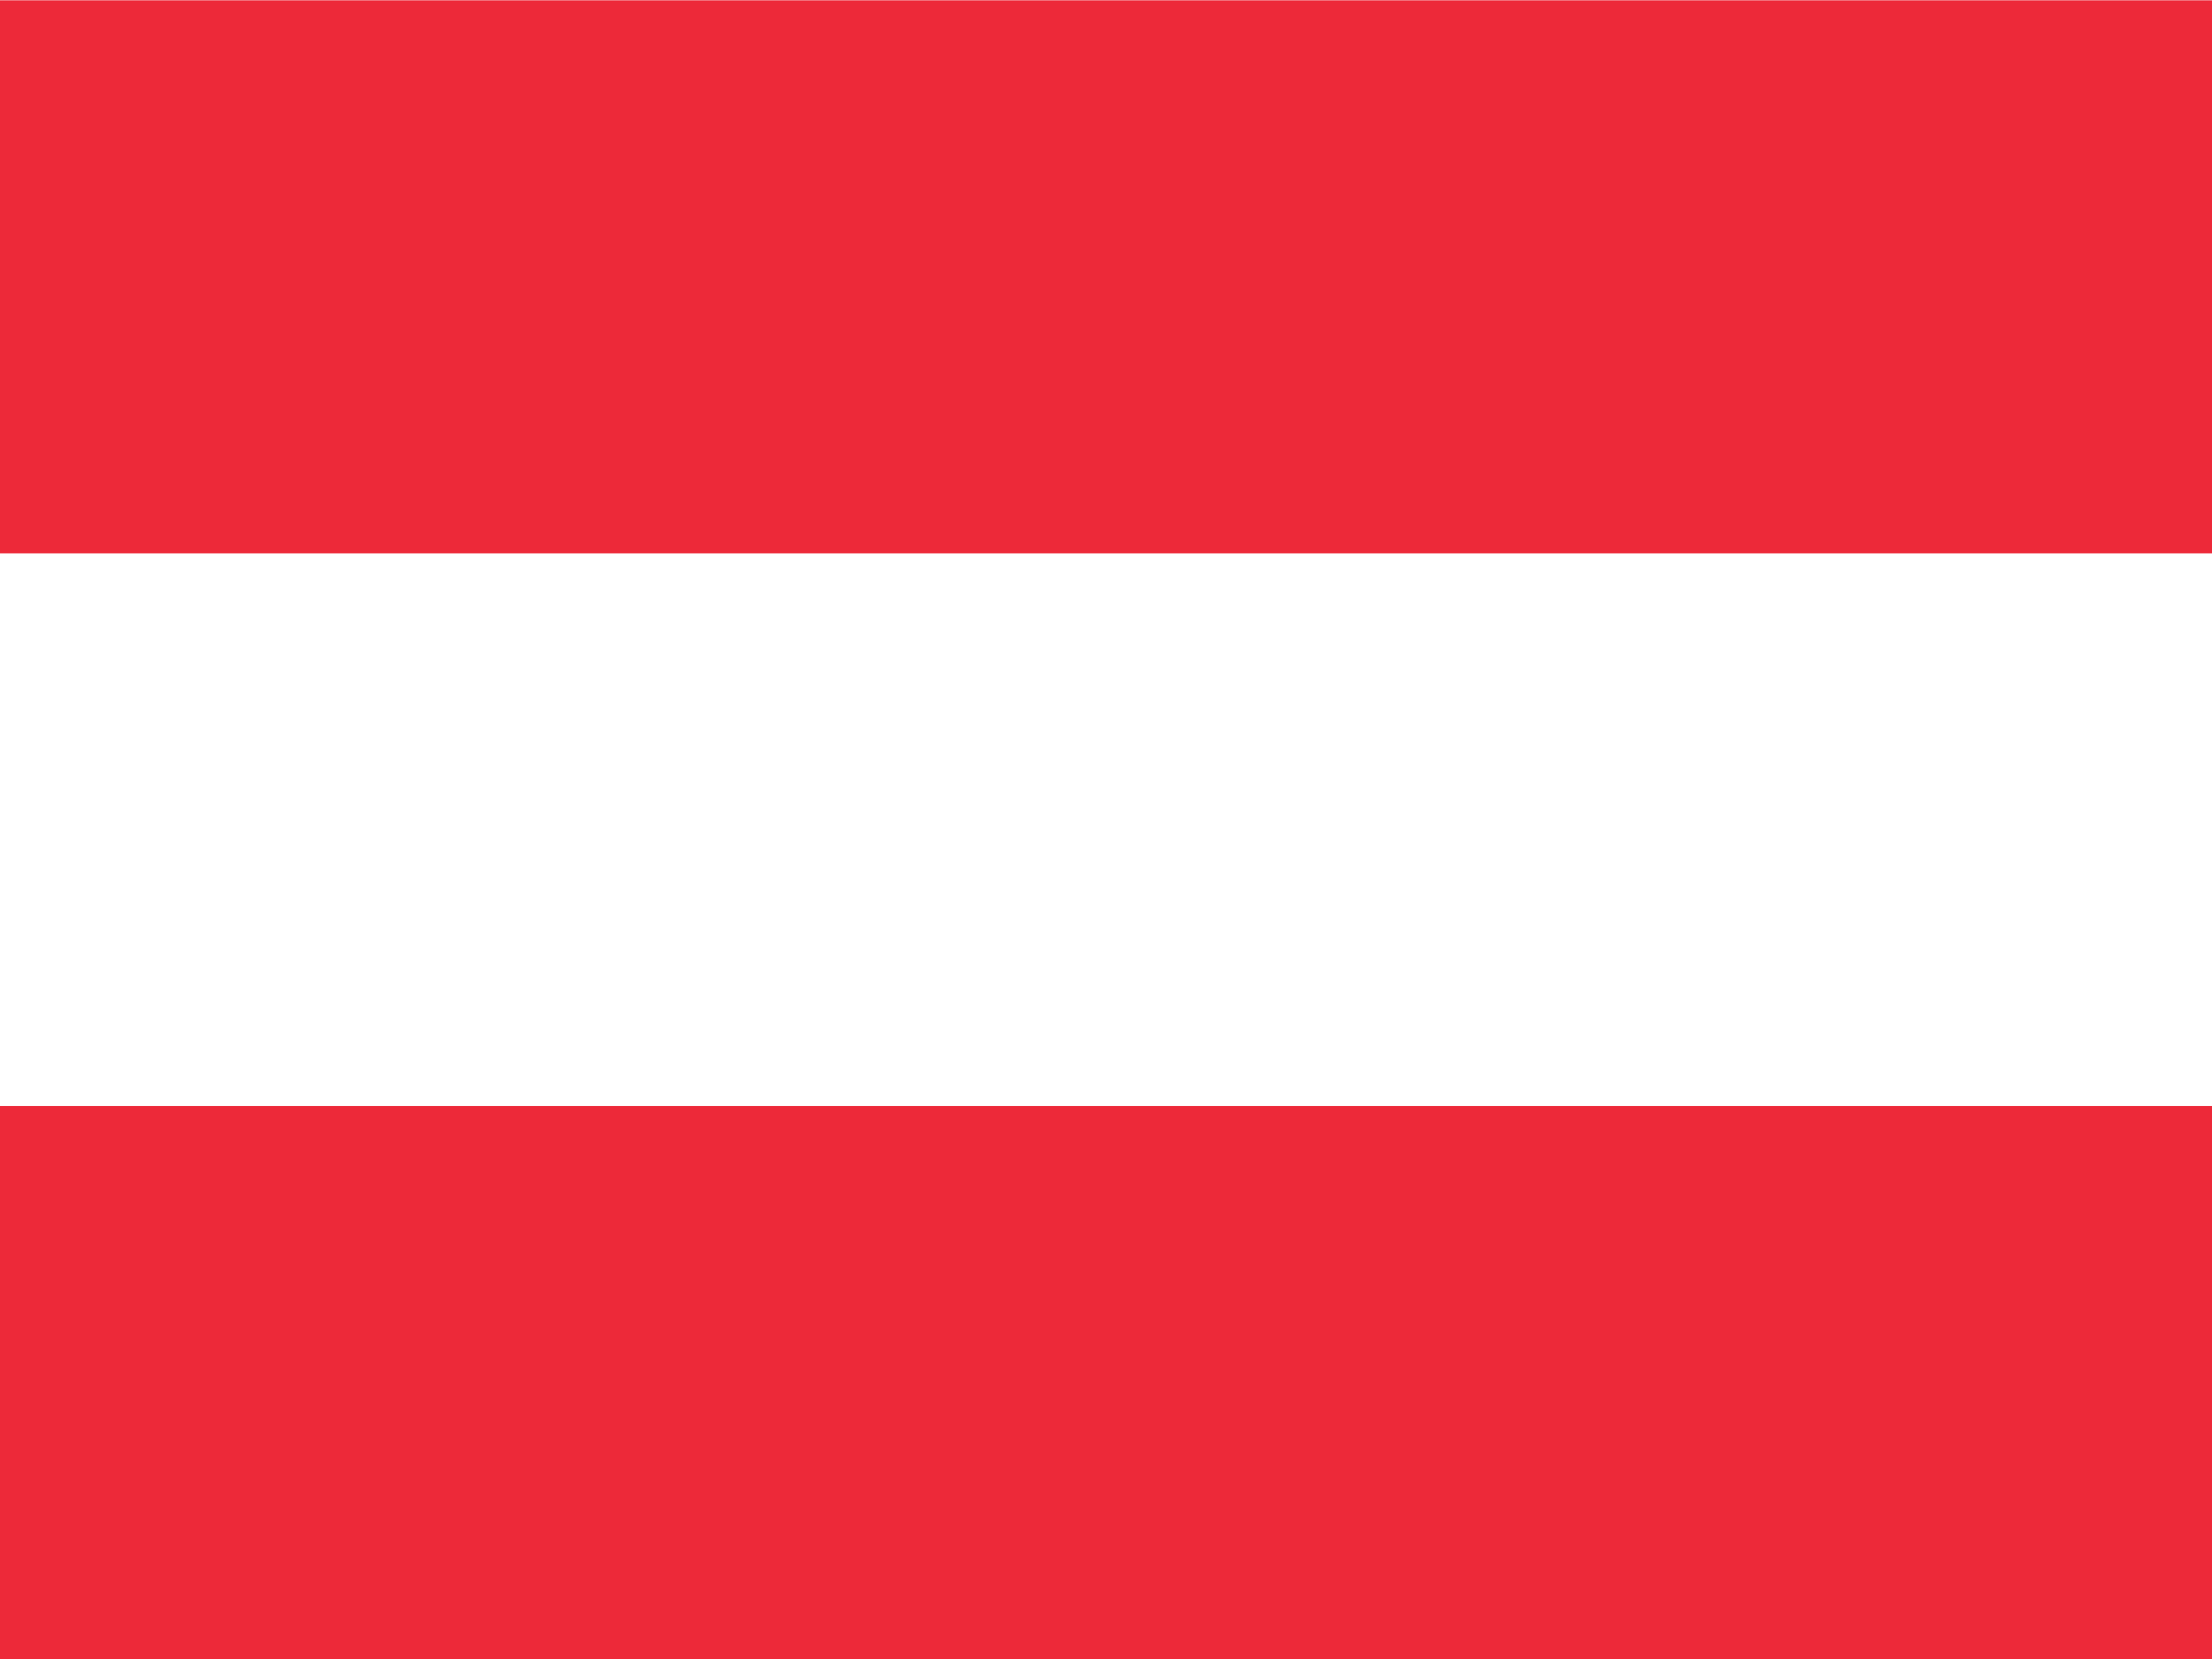 <?xml version="1.0" encoding="UTF-8"?>
<svg width="48px" height="36px" viewBox="0 0 48 36" version="1.1" xmlns="http://www.w3.org/2000/svg" xmlns:xlink="http://www.w3.org/1999/xlink">
    <title>Austria</title>
    <g id="Flags" stroke="none" stroke-width="1" fill="none" fill-rule="evenodd">
        <g id="Austria" fill-rule="nonzero">
            <polygon id="Path" fill="#FFFFFF" points="48 36 0 36 0 0 48 0"></polygon>
            <path d="M48,36 L0,36 L0,24 L48,24 L48,36 Z M48,12.008 L0,12.008 L0,0.007 L48,0.007 L48,12.008 Z" id="Shape" fill="#ED2939"></path>
        </g>
    </g>
</svg>